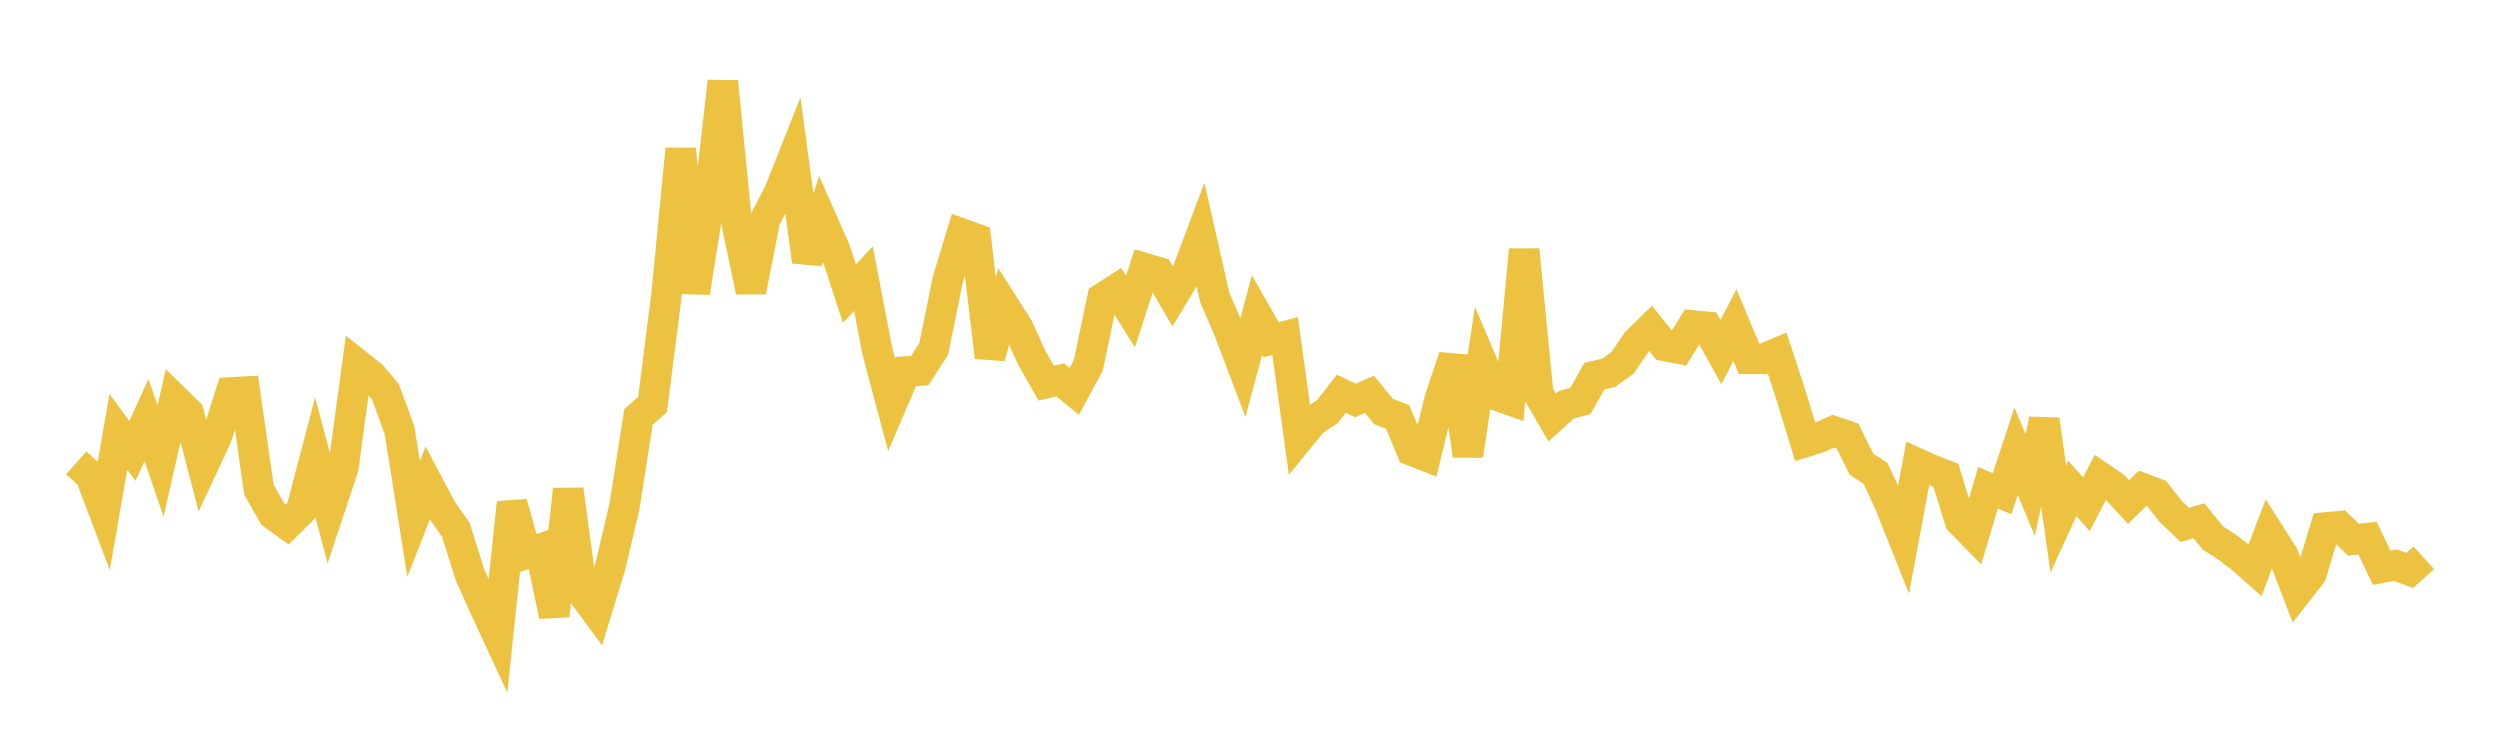 <svg width="164" height="48" xmlns="http://www.w3.org/2000/svg" xmlns:xlink="http://www.w3.org/1999/xlink"><path fill="none" stroke="rgb(237,194,64)" stroke-width="2" d="M5,30.368L5.922,31.189L6.844,33.62L7.766,28.328L8.689,29.584L9.611,27.558L10.533,30.238L11.455,26.182L12.377,27.085L13.299,30.614L14.222,28.634L15.144,25.742L16.066,25.692L16.988,32.129L17.91,33.748L18.832,34.414L19.754,33.499L20.677,29.986L21.599,33.462L22.521,30.687L23.443,23.893L24.365,24.619L25.287,25.704L26.21,28.228L27.132,34.047L28.054,31.688L28.976,33.434L29.898,34.748L30.82,37.673L31.743,39.748L32.665,41.735L33.587,32.986L34.509,36.326L35.431,36.004L36.353,40.391L37.275,32.114L38.198,38.896L39.12,40.142L40.042,37.134L40.964,33.224L41.886,27.35L42.808,26.537L43.731,19.265L44.653,9.779L45.575,19.19L46.497,13.394L47.419,5.348L48.341,14.715L49.263,19.117L50.186,14.408L51.108,12.63L52.03,10.309L52.952,17.154L53.874,14.338L54.796,16.427L55.719,19.26L56.641,18.276L57.563,23.069L58.485,26.533L59.407,24.377L60.329,24.319L61.251,22.895L62.174,18.358L63.096,15.324L64.018,15.657L64.94,23.432L65.862,20.04L66.784,21.49L67.707,23.506L68.629,25.134L69.551,24.918L70.473,25.673L71.395,23.964L72.317,19.556L73.24,18.965L74.162,20.436L75.084,17.587L76.006,17.859L76.928,19.45L77.85,17.916L78.772,15.464L79.695,19.534L80.617,21.669L81.539,24.104L82.461,20.666L83.383,22.283L84.305,22.051L85.228,28.738L86.15,27.606L87.072,27.009L87.994,25.827L88.916,26.271L89.838,25.866L90.76,26.996L91.683,27.353L92.605,29.552L93.527,29.917L94.449,26.165L95.371,23.406L96.293,29.883L97.216,23.763L98.138,25.93L99.06,26.254L99.982,16.385L100.904,25.791L101.826,27.388L102.749,26.558L103.671,26.305L104.593,24.673L105.515,24.461L106.437,23.804L107.359,22.444L108.281,21.542L109.204,22.688L110.126,22.867L111.048,21.354L111.97,21.437L112.892,23.094L113.814,21.328L114.737,23.539L115.659,23.546L116.581,23.158L117.503,25.974L118.425,28.994L119.347,28.704L120.269,28.283L121.192,28.593L122.114,30.454L123.036,31.052L123.958,33.046L124.88,35.357L125.802,30.407L126.725,30.82L127.647,31.174L128.569,34.166L129.491,35.108L130.413,31.995L131.335,32.389L132.257,29.597L133.18,31.823L134.102,27.532L135.024,34.045L135.946,32.037L136.868,33.084L137.79,31.301L138.713,31.932L139.635,32.932L140.557,32.03L141.479,32.381L142.401,33.553L143.323,34.429L144.246,34.162L145.168,35.294L146.09,35.885L147.012,36.585L147.934,37.4L148.856,34.972L149.778,36.425L150.701,38.83L151.623,37.649L152.545,34.601L153.467,34.516L154.389,35.404L155.311,35.298L156.234,37.246L157.156,37.074L158.078,37.427L159,36.589"></path></svg>